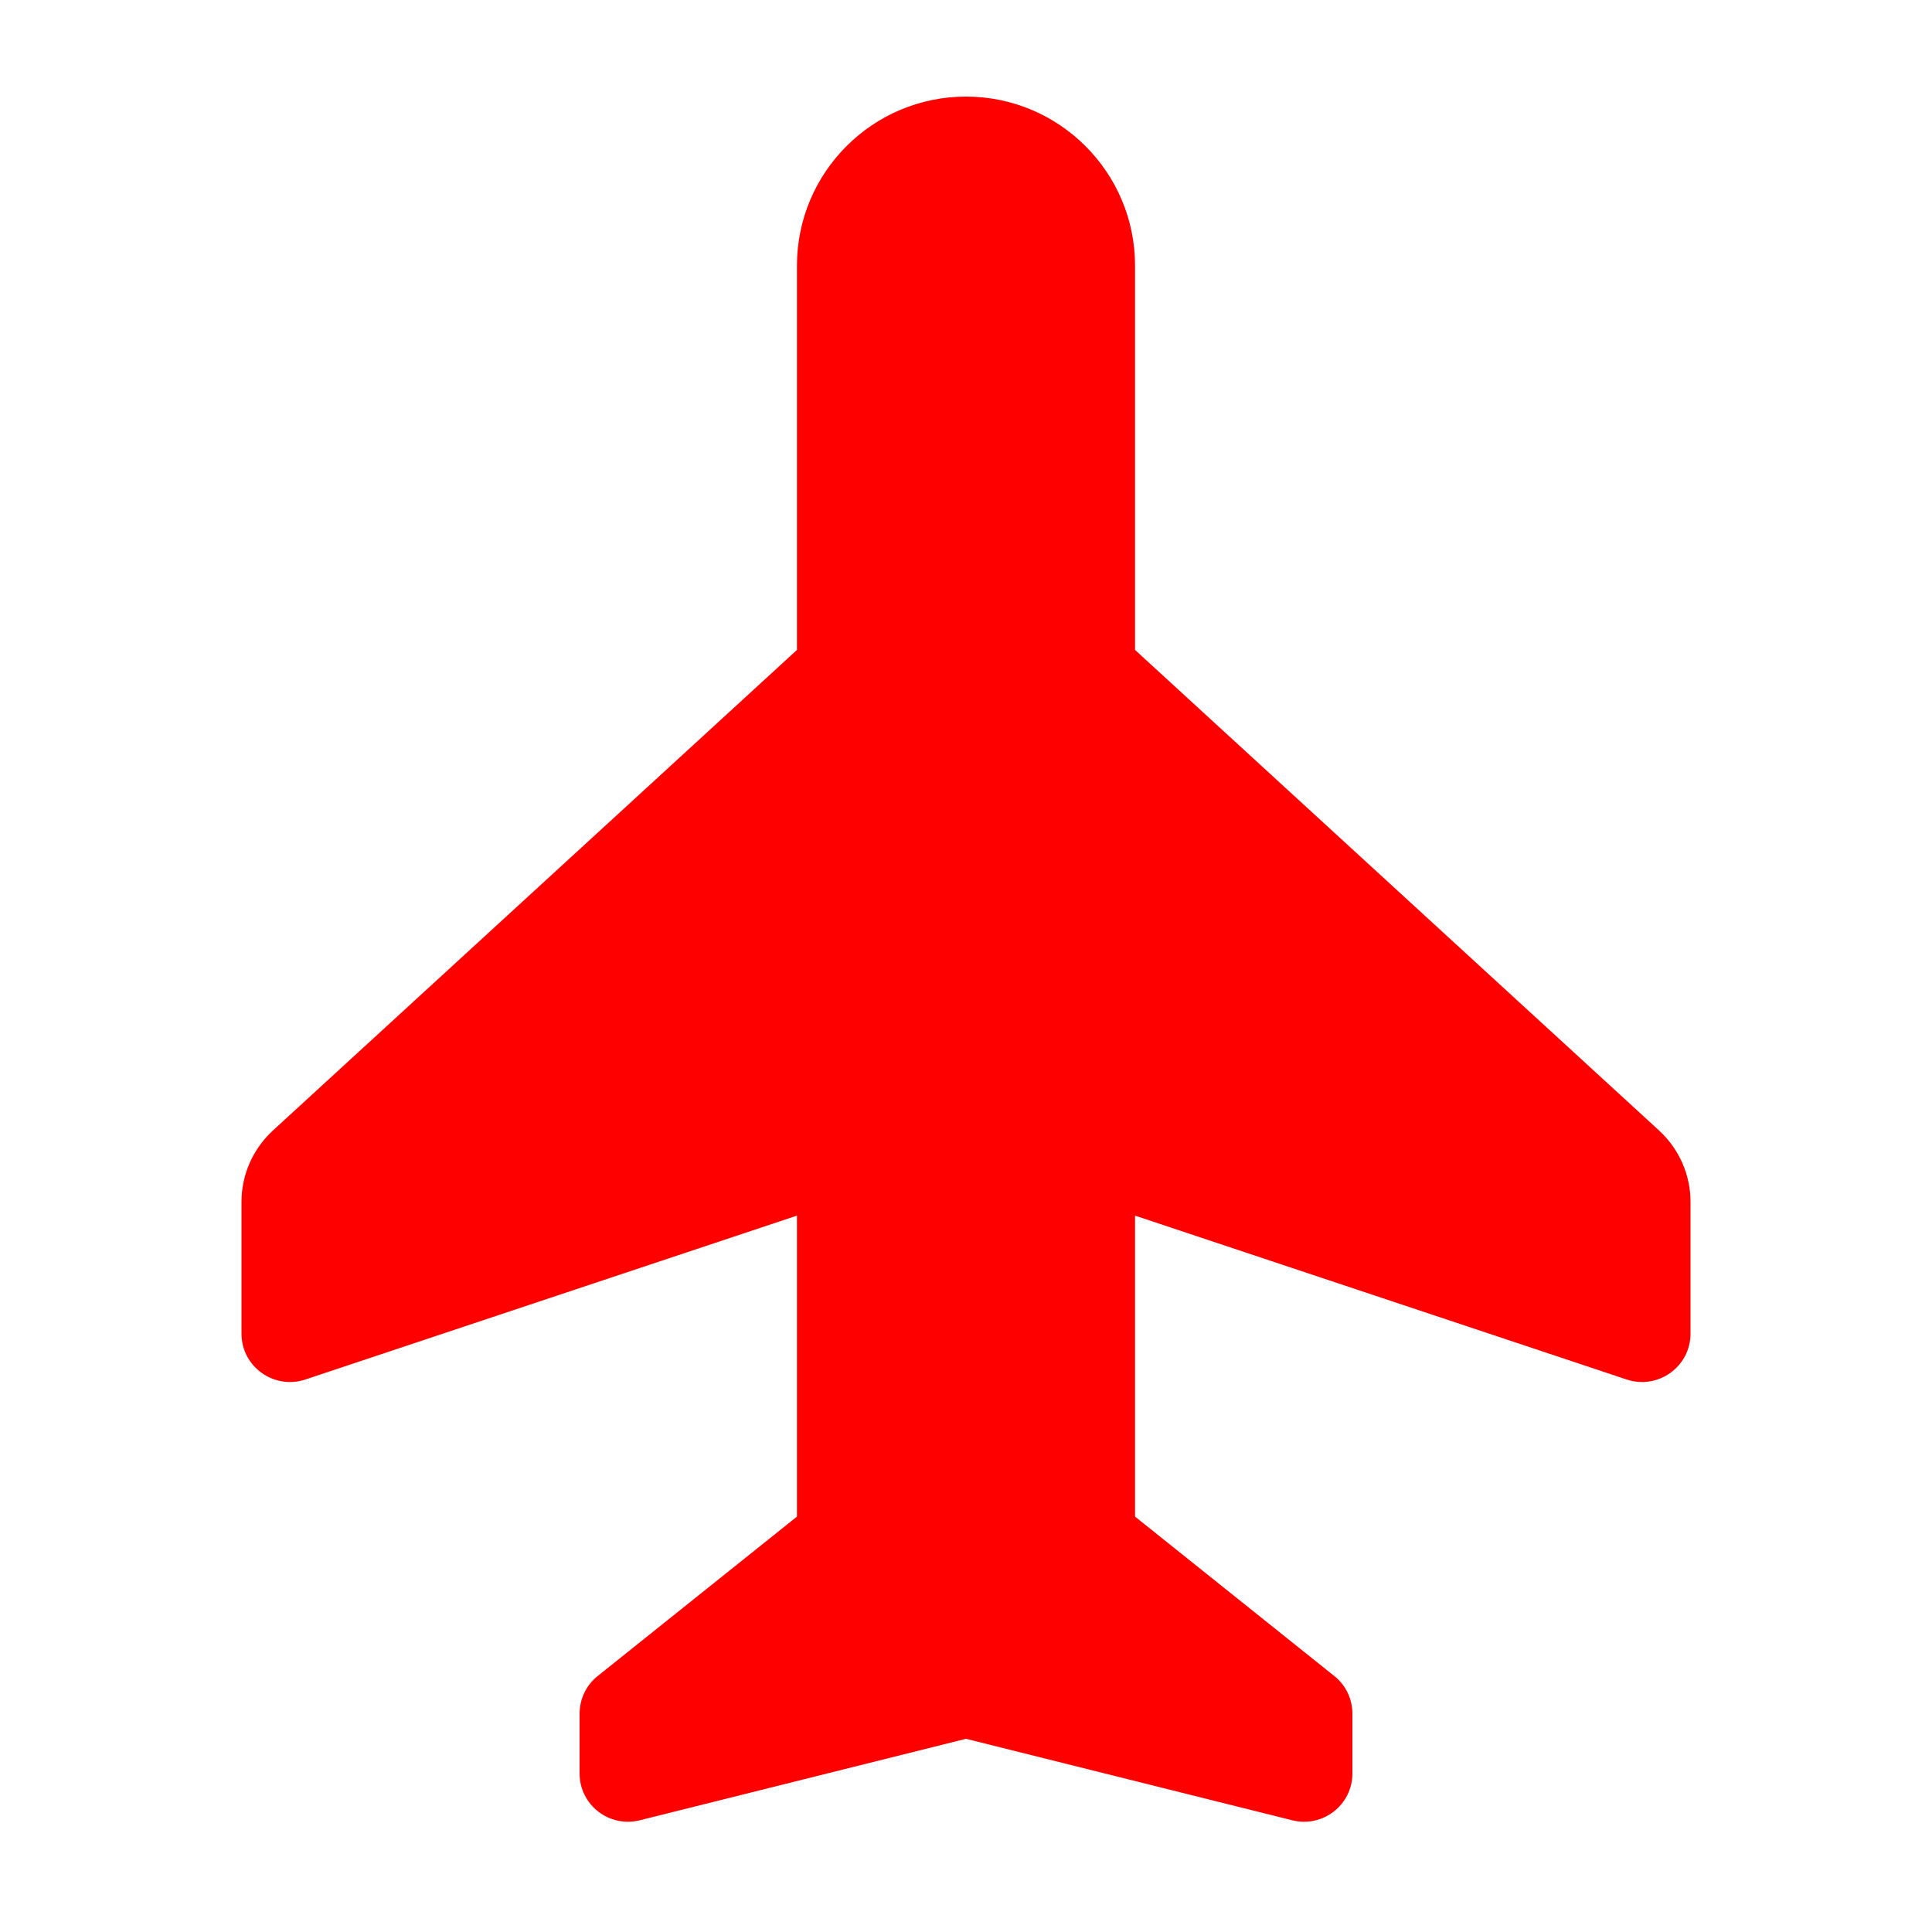 <svg xmlns="http://www.w3.org/2000/svg" viewBox="0 0 640 640"><!--!Font Awesome Free 7.1.0 by @fontawesome - https://fontawesome.com License - https://fontawesome.com/license/free Copyright 2025 Fonticons, Inc.--><path fill="#ff0000" d="M264 88C264 57.1 289.1 32 320 32C350.9 32 376 57.1 376 88L376 215.3L549.6 374.5C556.2 380.6 560 389.1 560 398.1L560 441.8C560 452.7 549.3 460.4 538.9 457L376 402.7L376 502.4L442 555.2C445.8 558.2 448 562.8 448 567.7L448 587.5C448 597.9 438.2 605.5 428.1 603L320 576L211.9 603C201.8 605.5 192 597.9 192 587.5L192 567.7C192 562.8 194.2 558.2 198 555.2L264 502.4L264 402.7L101.1 457C90.7 460.4 80 452.7 80 441.8L80 398.1C80 389.1 83.8 380.6 90.4 374.5L264 215.3L264 88z"/></svg>